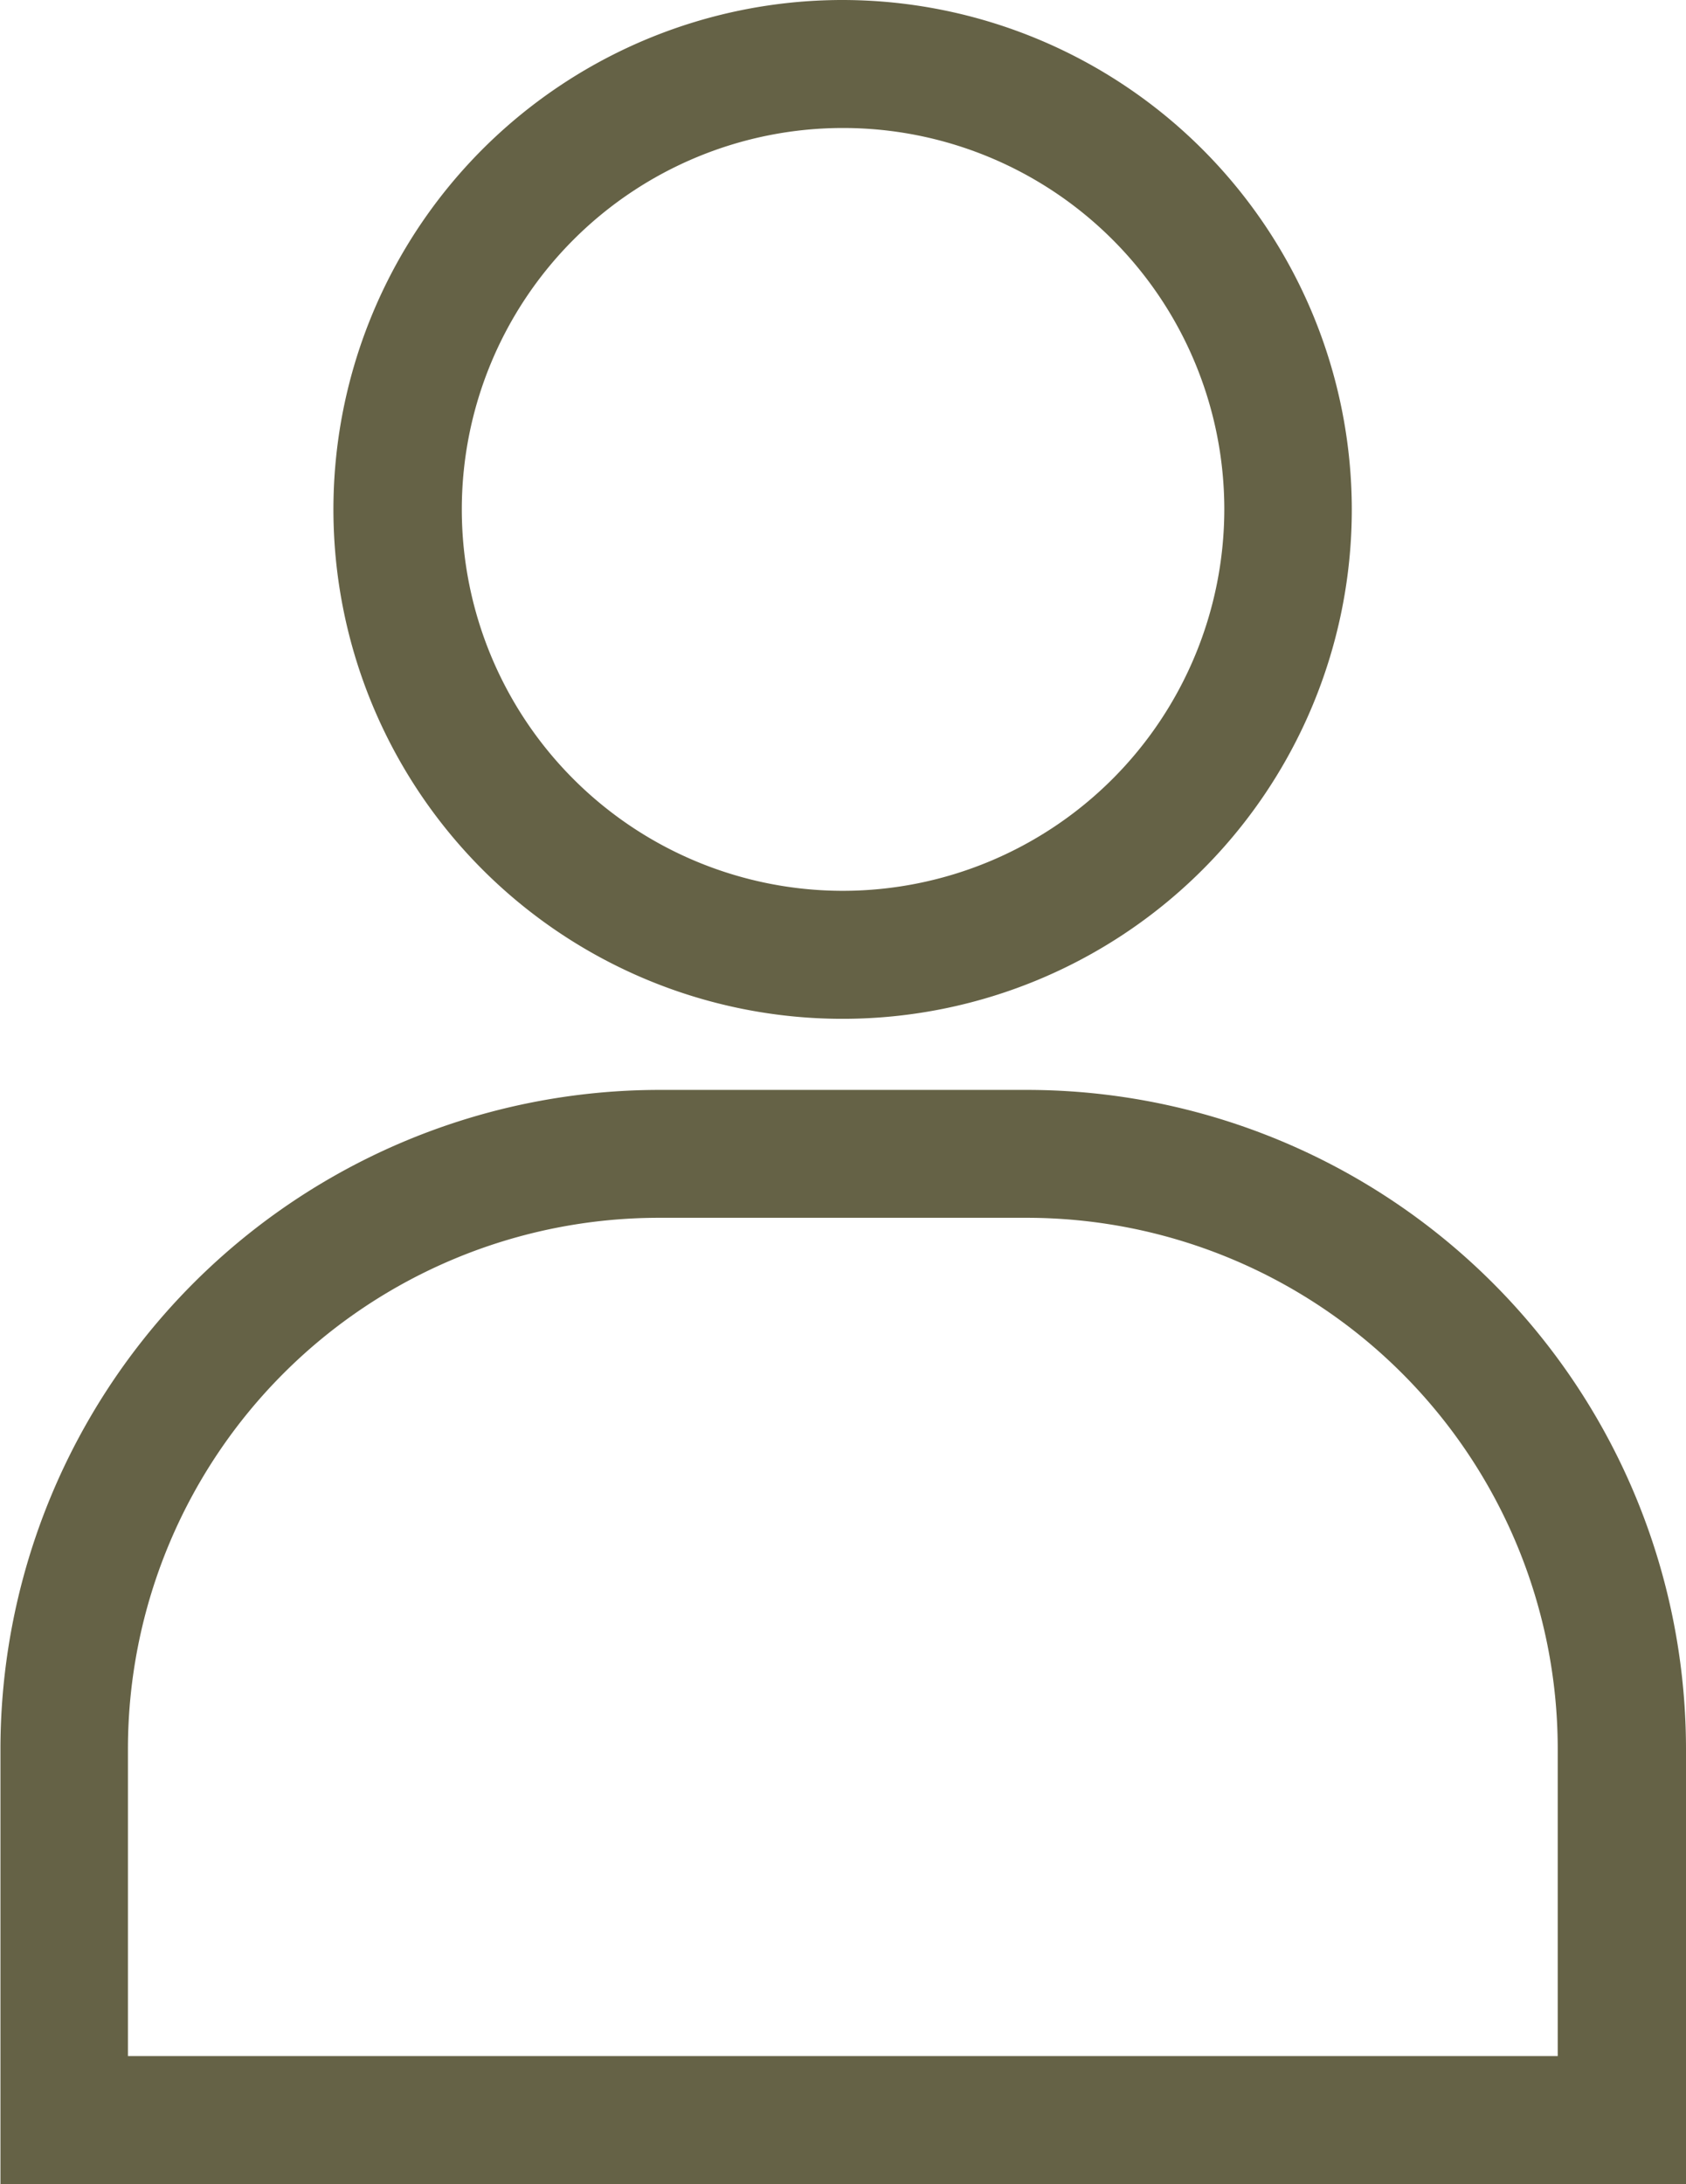 <svg xmlns="http://www.w3.org/2000/svg" width="15.089" height="19.538" viewBox="0 0 15.089 19.538">
  <g id="user_2_" data-name="user (2)" transform="translate(-58.29)">
    <g id="グループ_7" data-name="グループ 7" transform="translate(58.29 9.75)">
      <g id="グループ_6" data-name="グループ 6" transform="translate(0)">
        <path id="パス_8" data-name="パス 8" d="M67.487,255.5h-3.3a5.9,5.9,0,0,0-5.893,5.893v3.9H73.379v-3.9A5.9,5.9,0,0,0,67.487,255.5Zm-8.052,8.643v-2.751a4.753,4.753,0,0,1,4.748-4.748h3.3a4.753,4.753,0,0,1,4.748,4.748v2.751Z" transform="translate(-58.29 -255.5)" fill="#656246"/>
      </g>
    </g>
    <g id="グループ_9" data-name="グループ 9" transform="translate(61.278)">
      <g id="グループ_8" data-name="グループ 8" transform="translate(0)">
        <path id="パス_9" data-name="パス 9" d="M141.147,0A4.557,4.557,0,1,0,145.7,4.557,4.562,4.562,0,0,0,141.147,0Zm0,7.969a3.412,3.412,0,1,1,3.412-3.412A3.416,3.416,0,0,1,141.147,7.969Z" transform="translate(-136.59)" fill="#656246"/>
      </g>
    </g>
  </g>
</svg>
